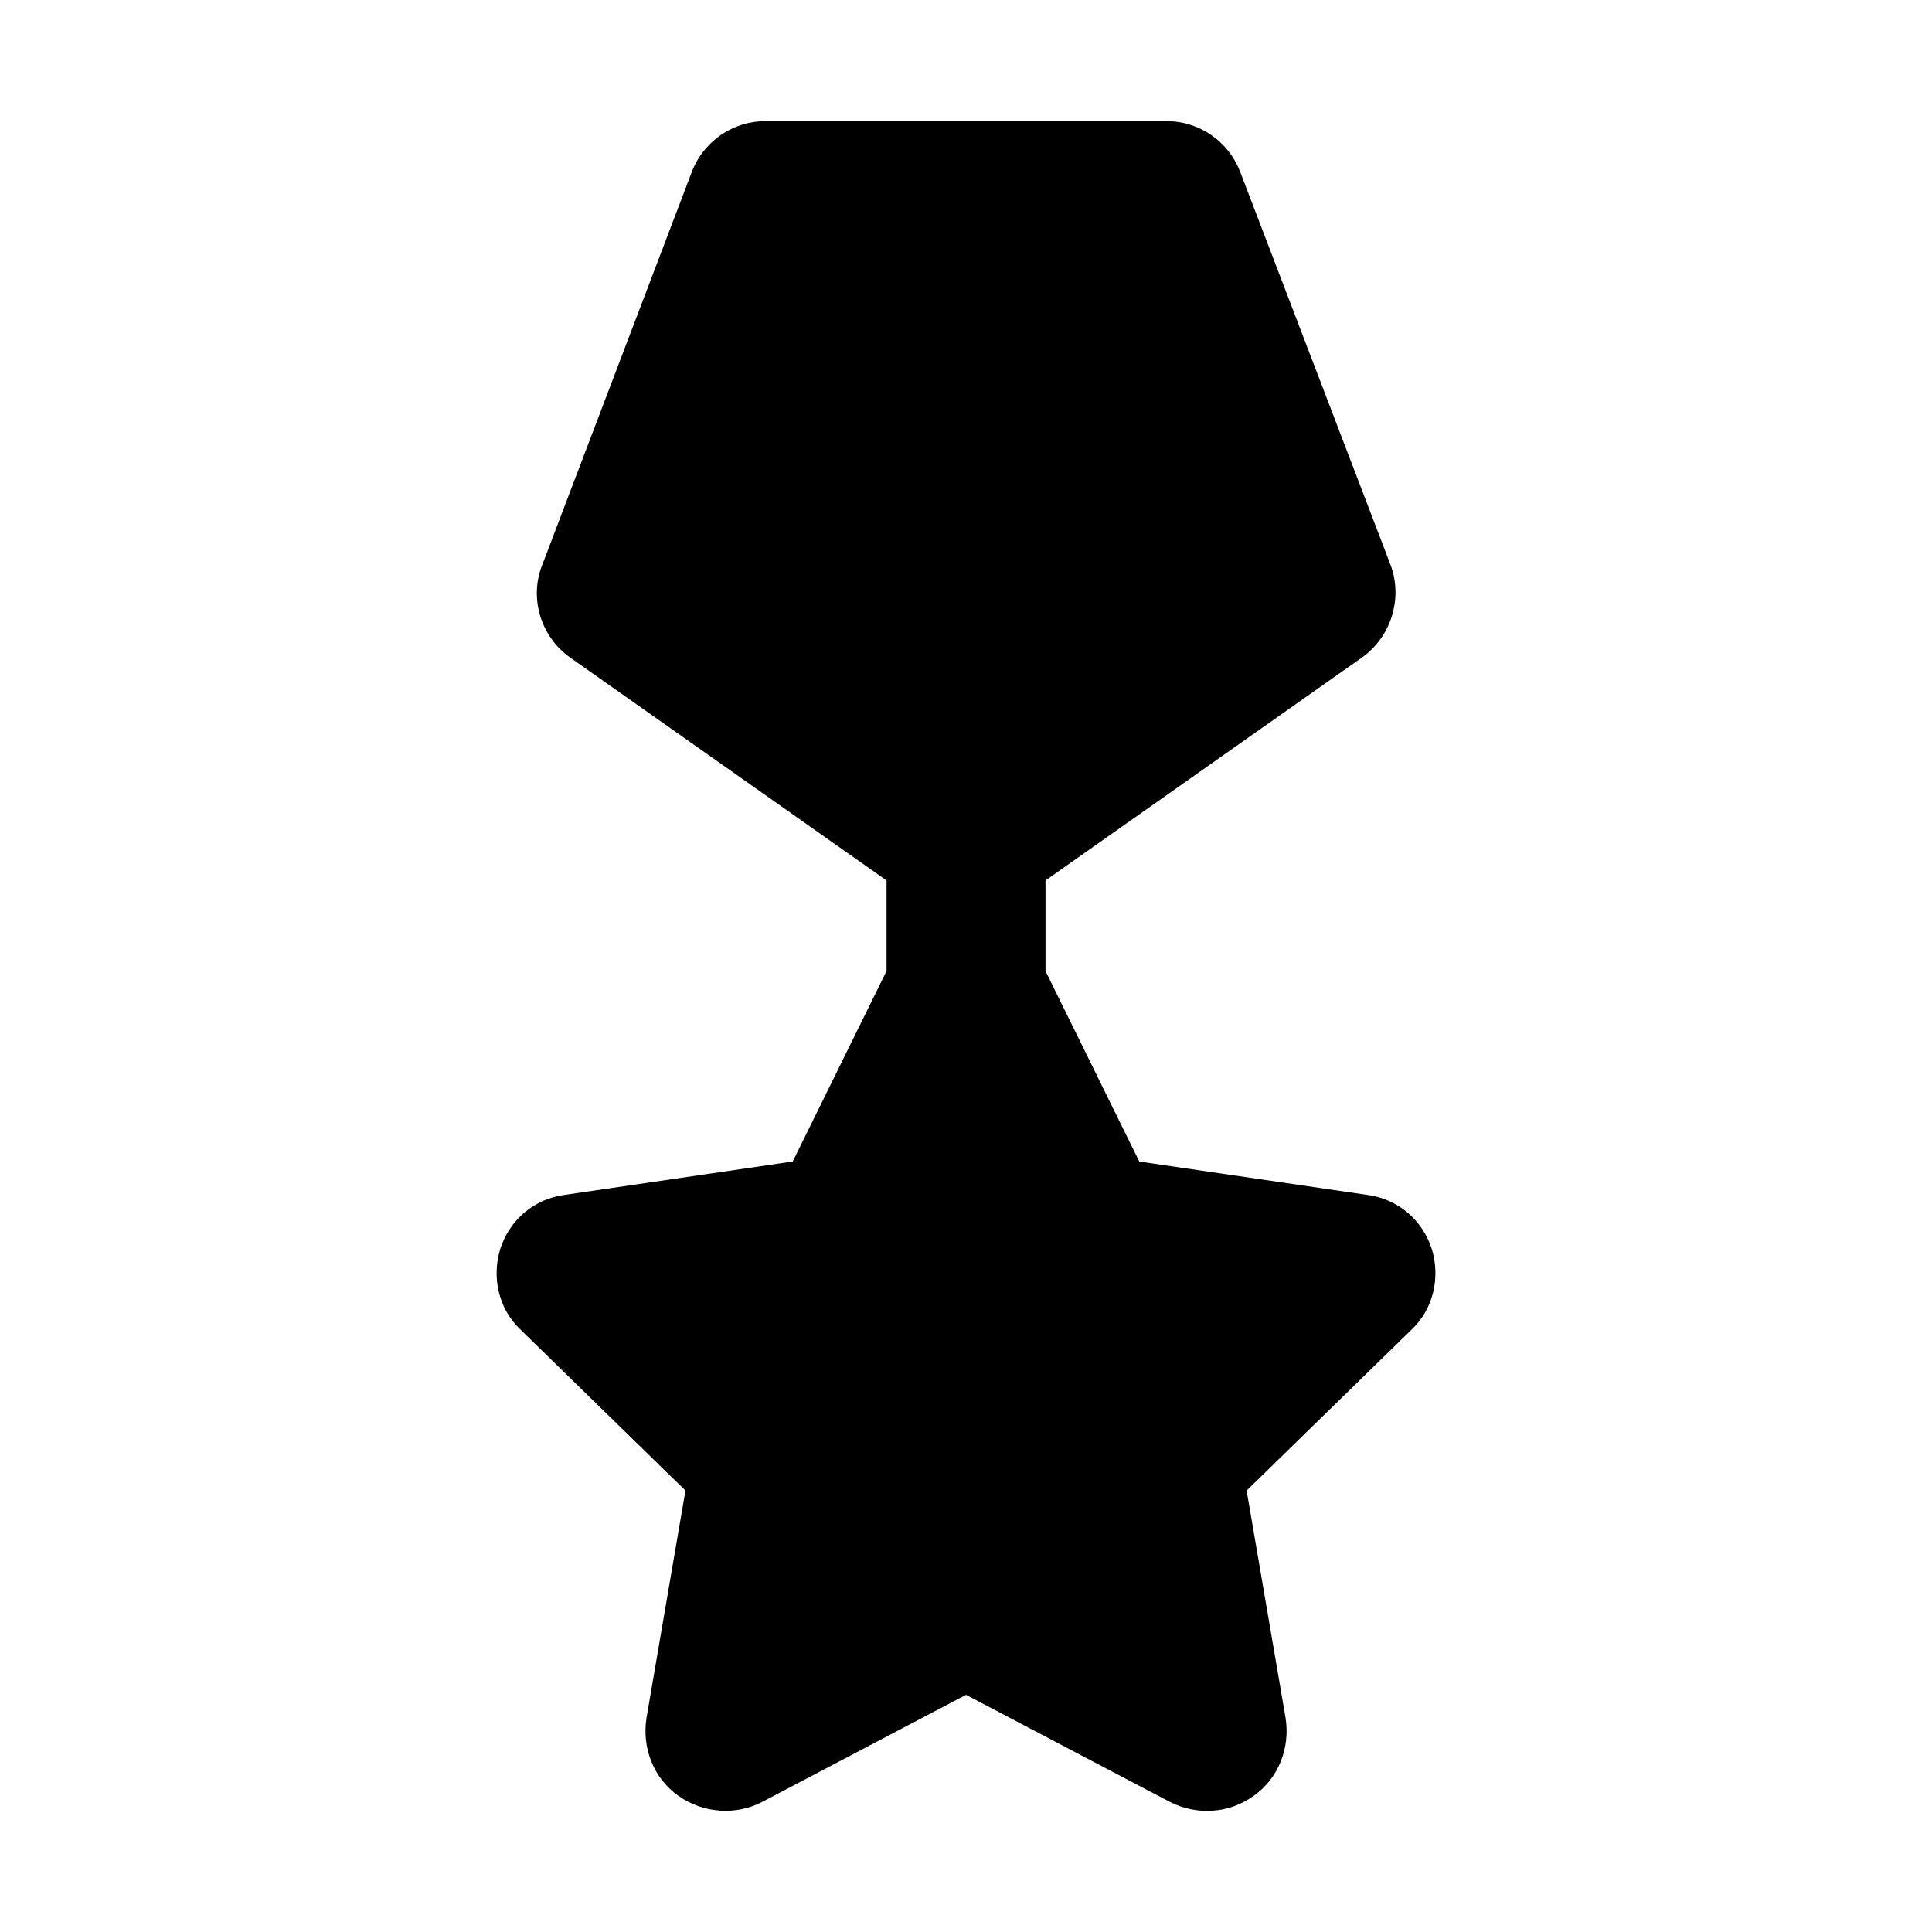 <?xml version="1.0" encoding="UTF-8"?>
<!-- Uploaded to: ICON Repo, www.iconrepo.com, Generator: ICON Repo Mixer Tools -->
<svg fill="#000000" width="800px" height="800px" version="1.1" viewBox="144 144 512 512" xmlns="http://www.w3.org/2000/svg">
 <path d="m523.44 474.99c-2.527-7.793-9.059-13.273-17.062-14.324l-60.457-8.848-24.855-50.484v-24l83.836-59.062c7.793-5.477 10.953-15.797 7.582-24.645l-39.812-104.06c-3.16-8.215-10.953-13.48-19.59-13.48h-106.16c-8.637 0-16.43 5.266-19.59 13.48l-39.598 104.05c-3.582 8.848-0.422 19.168 7.371 24.645l83.84 59.066v23.988l-24.859 50.492-60.453 8.848c-8.004 1.051-14.535 6.527-17.062 14.324-2.316 7.582-0.422 16.008 5.477 21.484l43.605 42.551-10.32 60.242c-1.266 8.004 1.895 16.008 8.426 20.645 6.531 4.633 15.168 5.266 22.117 1.684l54.137-28.438 54.137 28.438c6.918 3.461 15.395 3.172 22.117-1.684 6.531-4.633 9.688-12.641 8.426-20.645l-10.32-60.242 43.605-42.551c5.891-5.473 7.785-13.898 5.469-21.48z"/>
</svg>